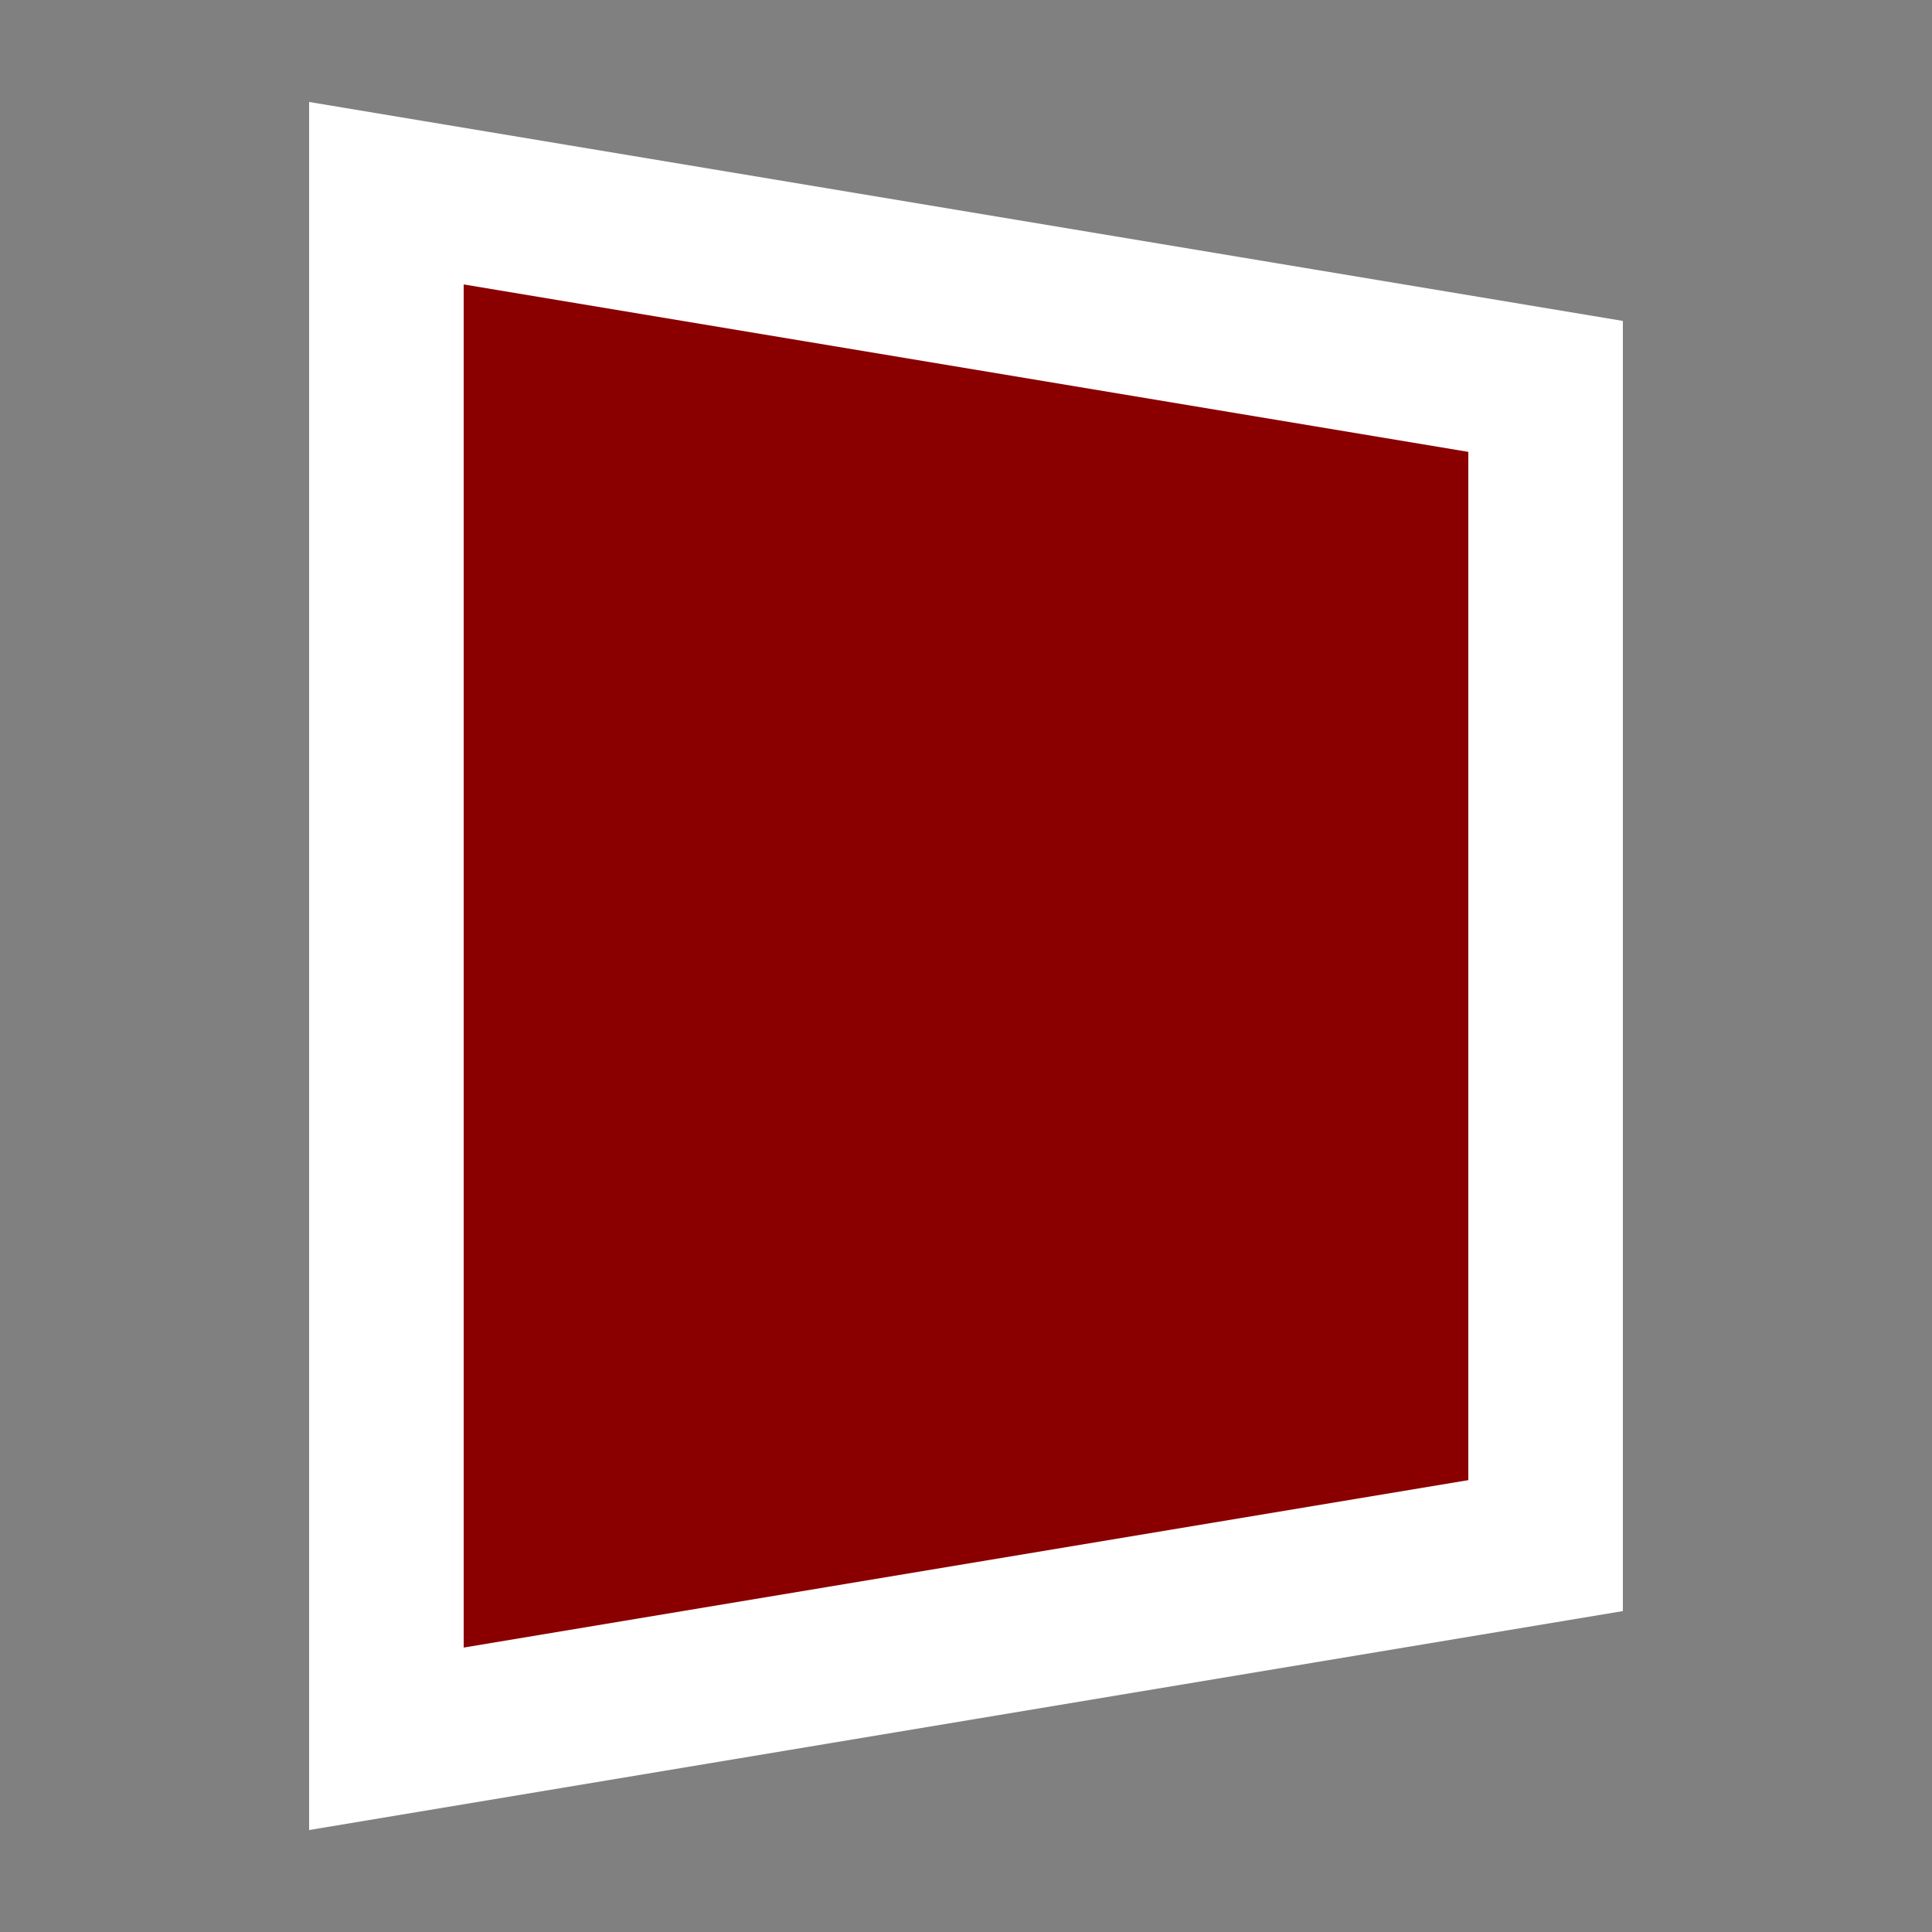 <svg xmlns="http://www.w3.org/2000/svg" xmlns:xlink="http://www.w3.org/1999/xlink" aria-hidden="true" role="img" class="iconify iconify--logos" width="100" height="100" preserveAspectRatio="xMidYMid meet" viewBox="0 0 100 100">
    <rect x="0" y="0" width="100" height="100" fill="#808080" stroke="none"/>
    <path d='M20,10 80,20 80,80 20,90 Z' stroke='white' stroke-width='8' fill='#8A0000' />
</svg>